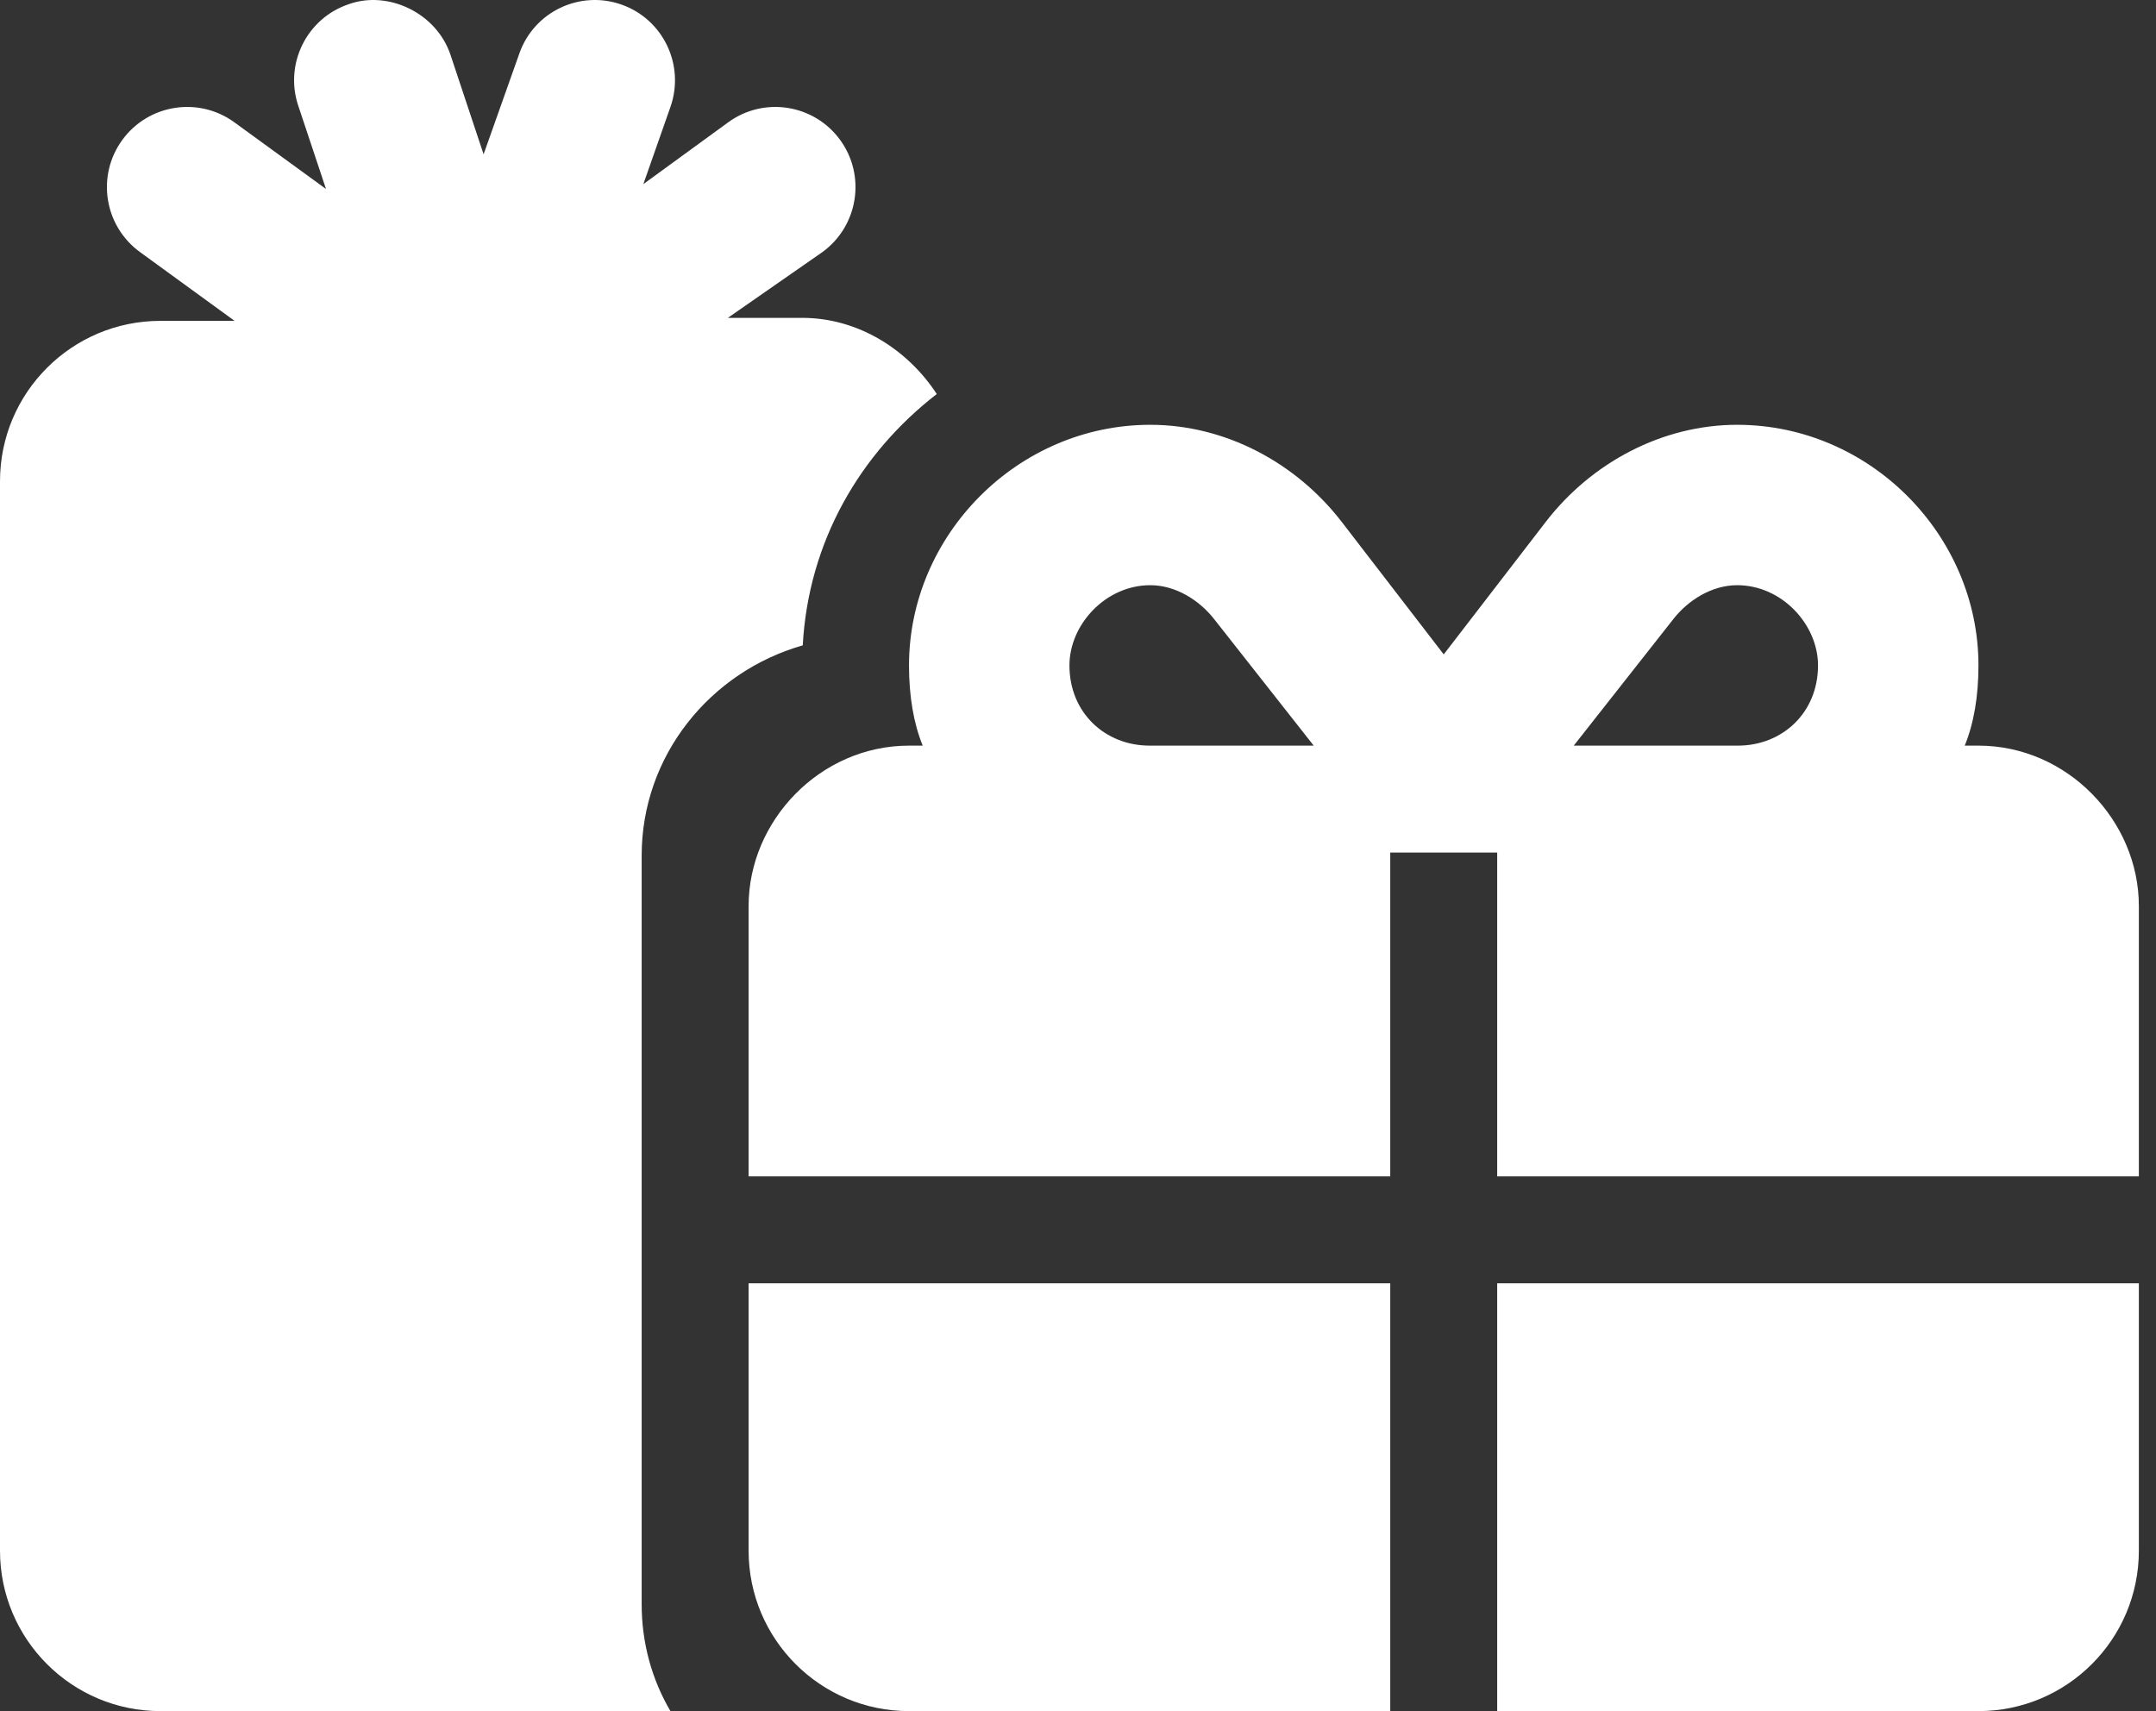 <svg width="63" height="50" viewBox="0 0 63 50" fill="none" xmlns="http://www.w3.org/2000/svg">
<rect x="0" y="0" width="63" height="50" fill="#333333" stroke="none"/>
<path d="M18.799 5.38L21.279 3.574C22.324 2.812 23.789 3.044 24.55 4.09C25.312 5.137 25.078 6.603 24.033 7.365L21.269 9.288H23.437C25.088 9.288 26.533 10.225 27.373 11.514C25.127 13.252 23.623 15.831 23.457 18.858C20.752 19.629 18.75 22.08 18.75 25V46.875C18.75 48.018 19.052 49.082 19.59 50H4.687C2.099 50 0 47.9 0 45.313V14.063C0 11.475 2.099 9.376 4.687 9.376H6.855L4.09 7.365C3.043 6.603 2.811 5.137 3.573 4.09C4.335 3.044 5.801 2.812 6.848 3.574L9.526 5.522L8.714 3.086C8.305 1.857 8.969 0.53 10.195 0.121C11.338 -0.288 12.754 0.375 13.164 1.603L14.131 4.509L15.176 1.562C15.605 0.342 16.943 -0.297 18.164 0.135C19.384 0.567 20.019 1.907 19.59 3.127L18.799 5.38ZM33.613 12.413C35.8 12.413 37.871 13.516 39.209 15.254L42.187 19.122L45.165 15.254C46.503 13.516 48.574 12.413 50.761 12.413C54.638 12.413 57.812 15.635 57.812 19.444C57.812 20.352 57.675 21.143 57.411 21.788H57.812C60.4 21.788 62.499 23.975 62.499 26.475V34.375H43.749V24.912H40.624V34.375H21.875V26.475C21.875 23.975 23.974 21.788 26.562 21.788H26.962C26.699 21.143 26.562 20.352 26.562 19.444C26.562 15.635 29.736 12.413 33.613 12.413ZM35.498 18.116C35.048 17.53 34.345 17.1 33.613 17.1C32.304 17.1 31.25 18.252 31.25 19.444C31.25 20.83 32.294 21.788 33.593 21.788H38.388L35.498 18.116ZM50.761 17.1C50.029 17.1 49.325 17.53 48.876 18.116L45.986 21.788H50.781C52.079 21.788 53.124 20.83 53.124 19.444C53.124 18.252 52.07 17.1 50.761 17.1ZM21.875 45.313V37.5H40.624V50H26.562C23.974 50 21.875 47.9 21.875 45.313ZM43.749 50V37.5H62.499V45.313C62.499 47.9 60.4 50 57.812 50H43.749Z" fill="white"/>
</svg>
